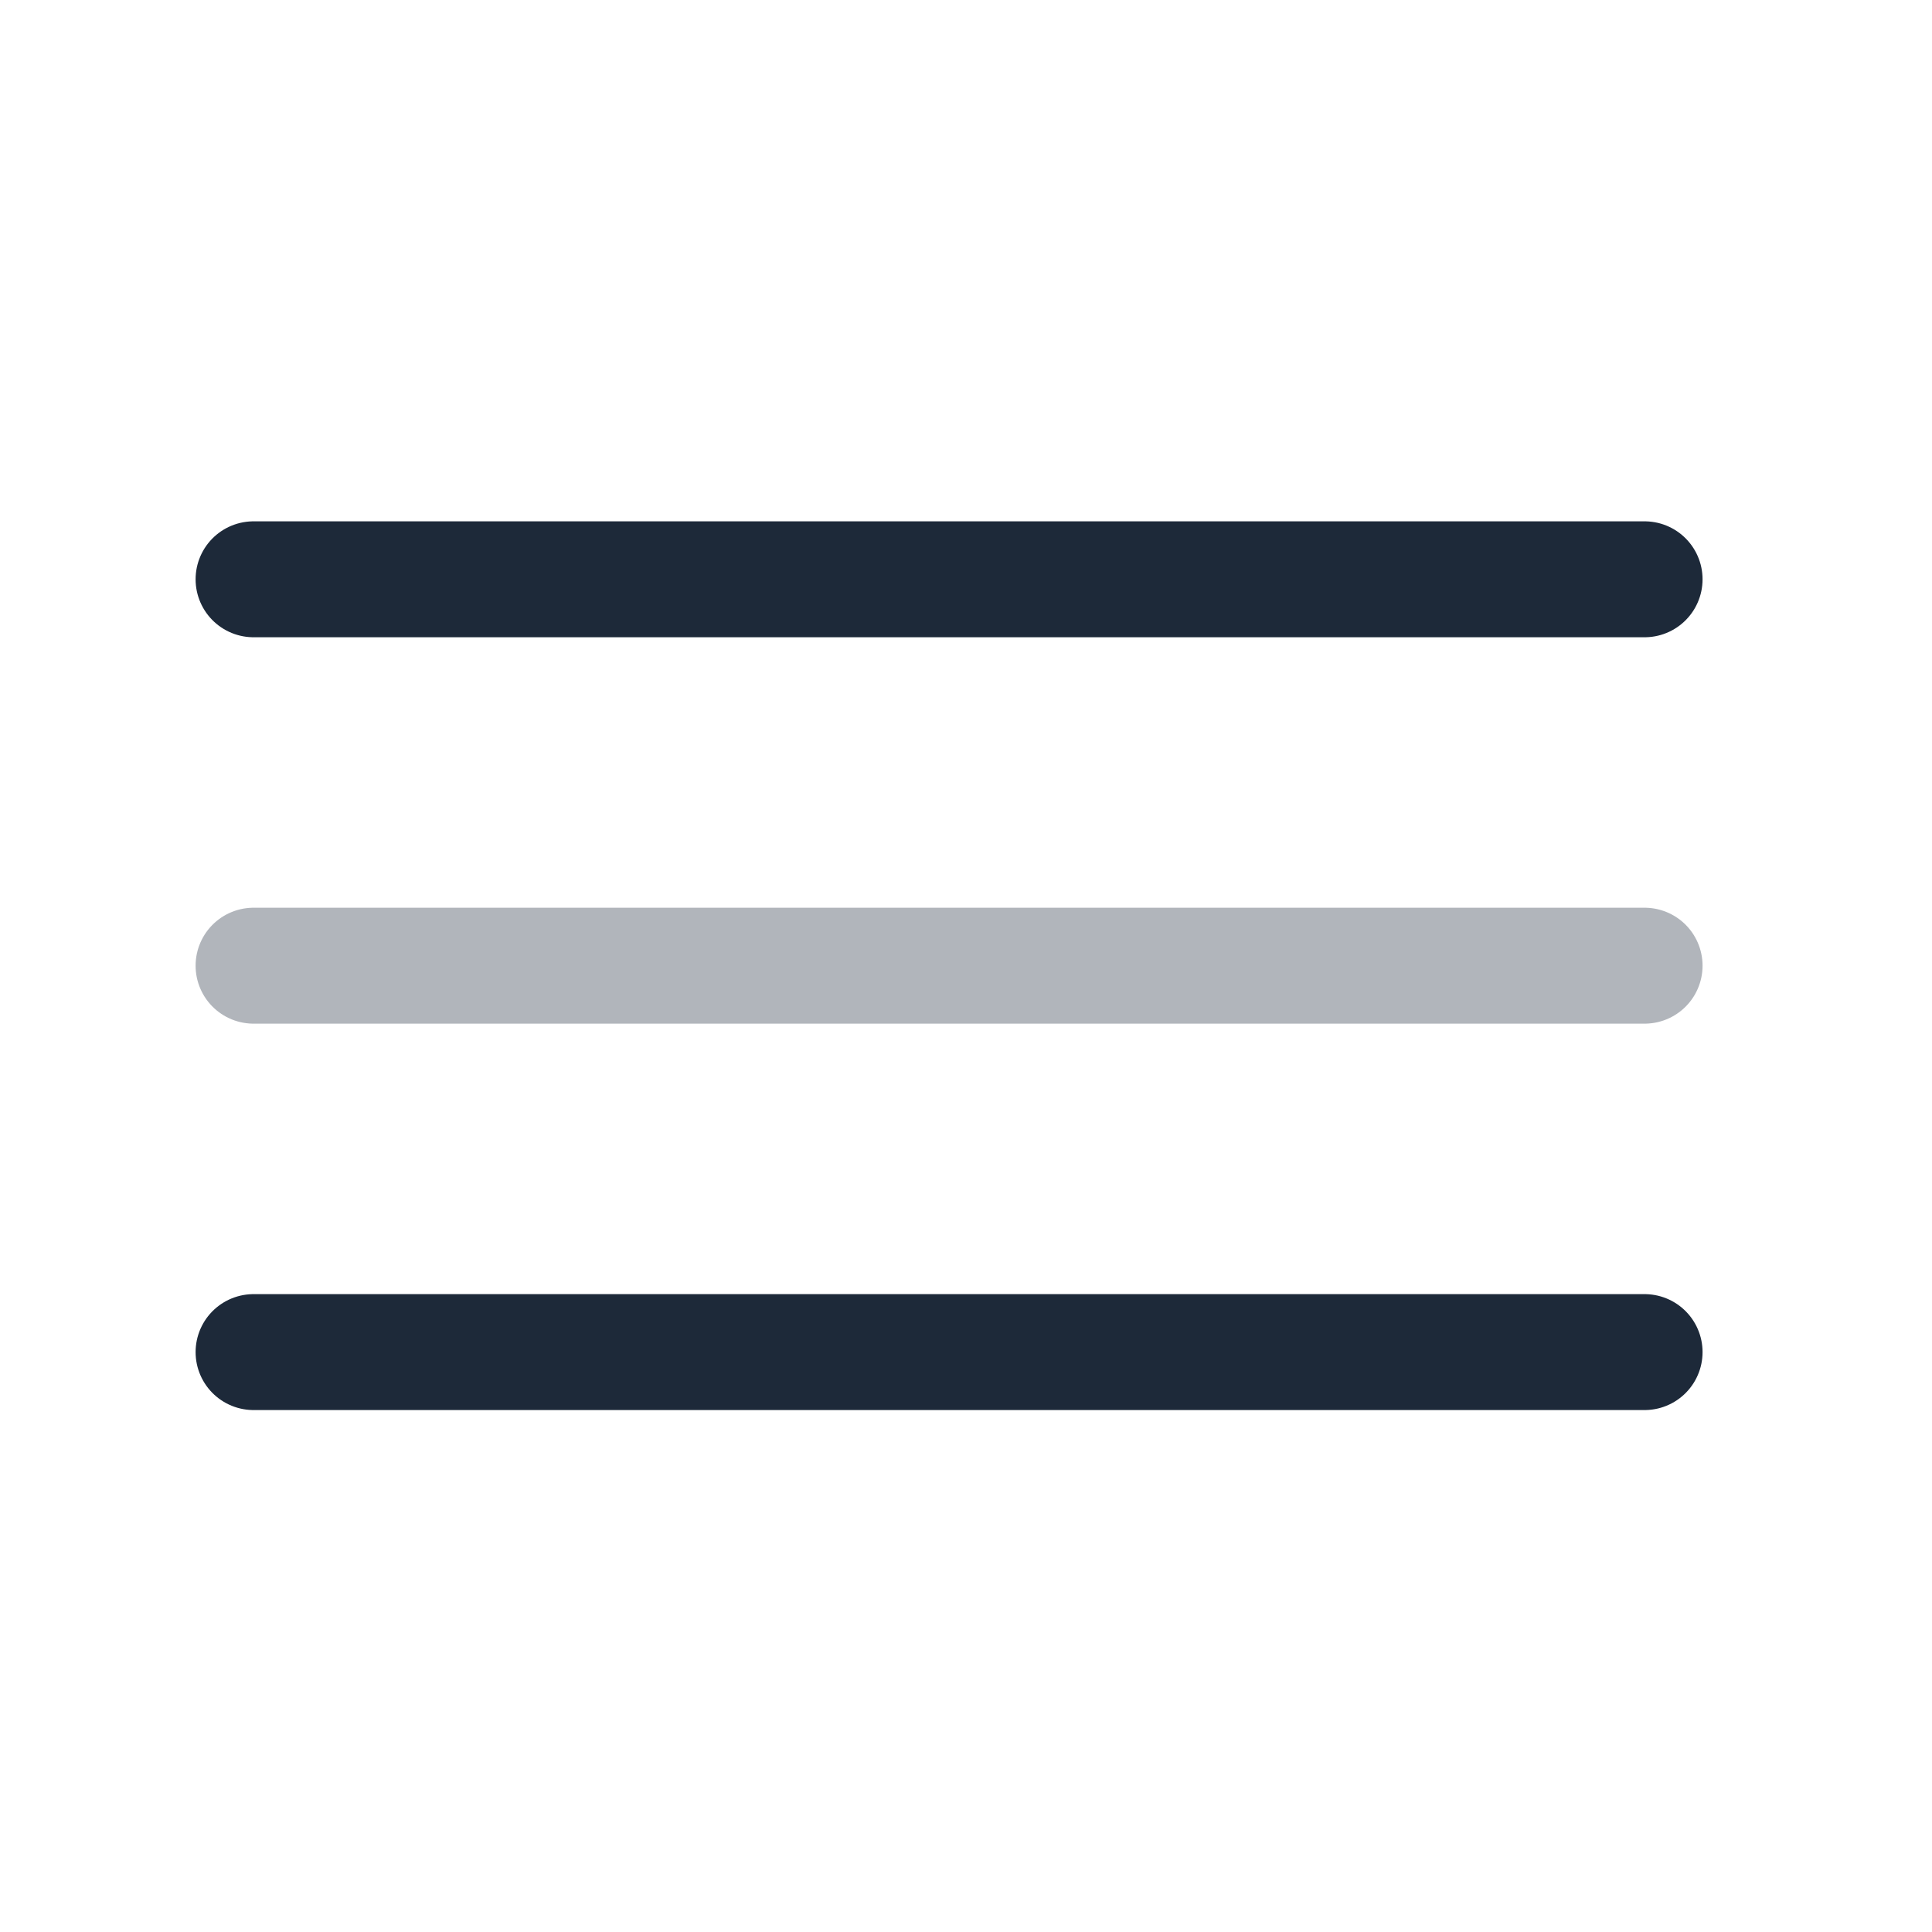 <svg width="25" height="25" viewBox="0 0 25 25" fill="none" xmlns="http://www.w3.org/2000/svg">
<path d="M3.281 7.496H21.281" stroke="#1D2939" stroke-width="1.5" stroke-linecap="round"/>
<path opacity="0.34" d="M3.281 12.496H21.281" stroke="#1D2939" stroke-width="1.5" stroke-linecap="round"/>
<path d="M3.281 17.496H21.281" stroke="#1D2939" stroke-width="1.5" stroke-linecap="round"/>
</svg>
